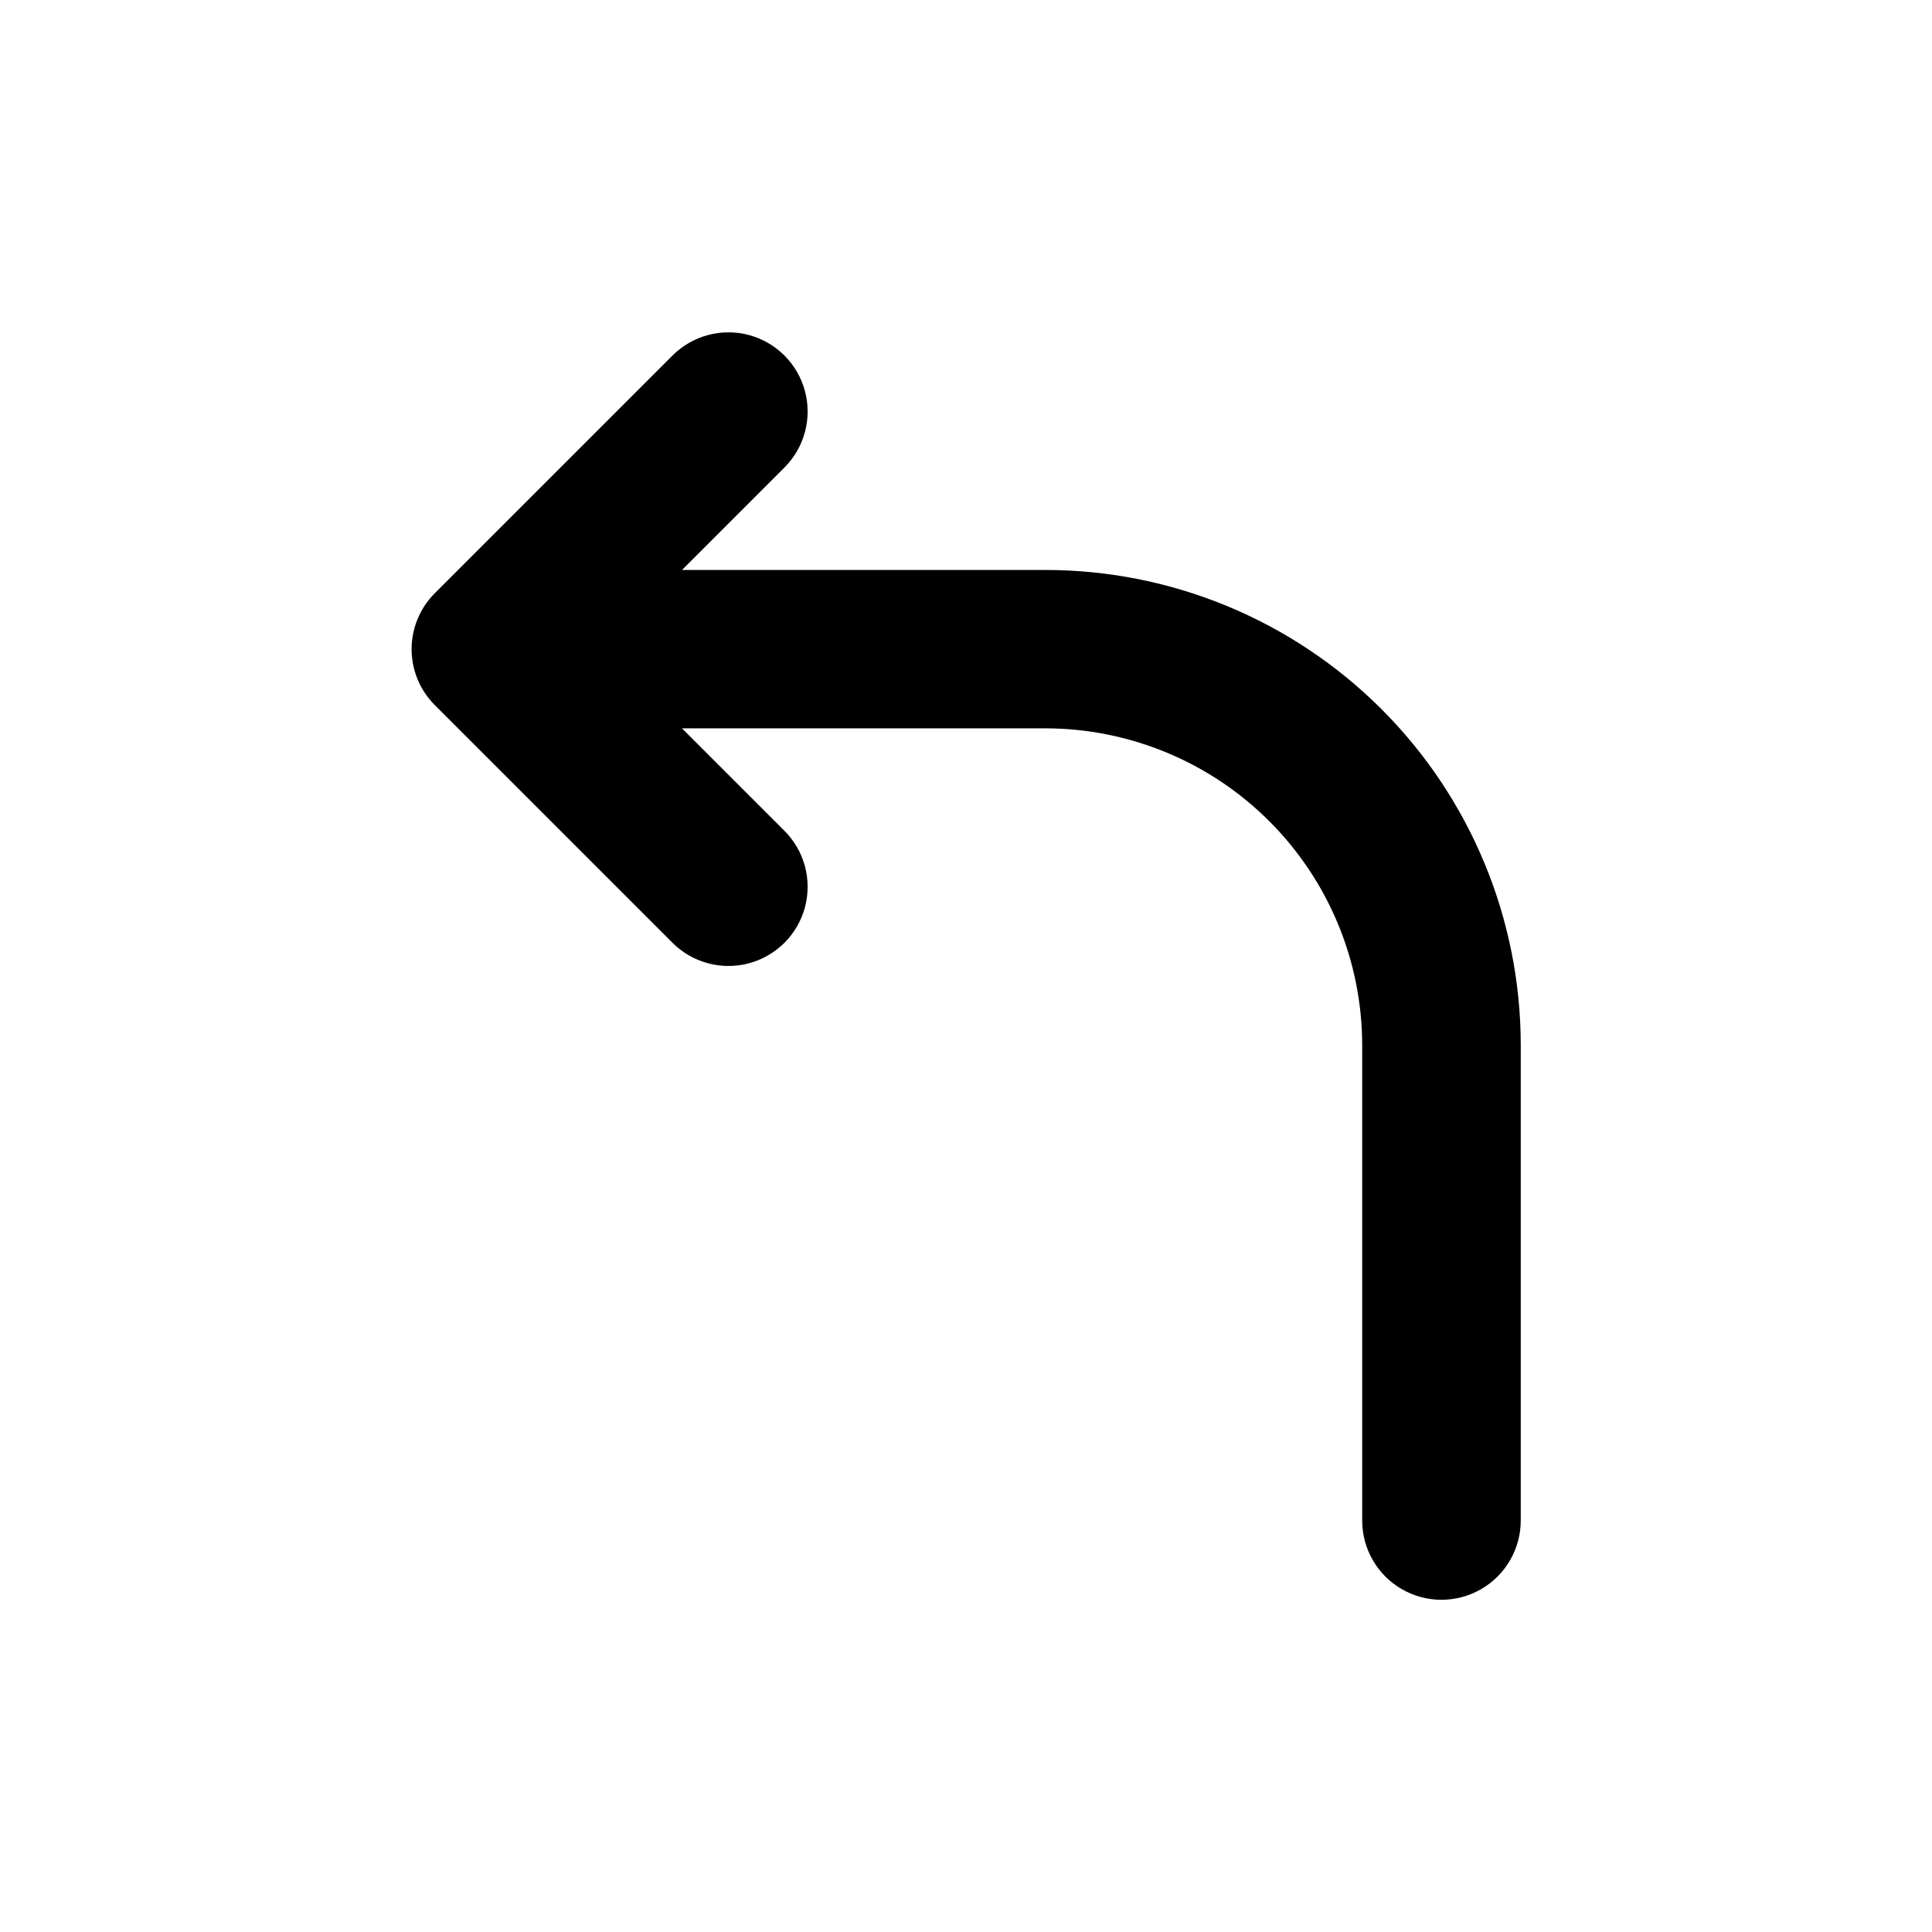 <?xml version="1.0" encoding="UTF-8"?>
<!-- Uploaded to: ICON Repo, www.iconrepo.com, Generator: ICON Repo Mixer Tools -->
<svg fill="#000000" width="800px" height="800px" version="1.1" viewBox="144 144 512 512" xmlns="http://www.w3.org/2000/svg">
 <path d="m421.01 295.05h-96.277l27.156-27.156h-0.004c5.301-5.301 7.371-13.027 5.434-20.266-1.941-7.242-7.598-12.898-14.84-14.84-7.238-1.938-14.965 0.133-20.266 5.434l-62.977 62.977c-3.941 3.93-6.156 9.27-6.156 14.836 0 5.566 2.215 10.906 6.156 14.836l62.977 62.977c5.301 5.301 13.027 7.371 20.266 5.43 7.242-1.938 12.898-7.594 14.84-14.836 1.938-7.242-0.133-14.969-5.434-20.27l-27.152-27.152h96.277c22.27 0.012 43.625 8.863 59.371 24.613 15.746 15.746 24.602 37.102 24.613 59.371v125.95c0 7.504 4.004 14.441 10.504 18.191 6.5 3.754 14.508 3.754 21.008 0 6.504-3.75 10.508-10.688 10.508-18.191v-125.95c0-33.414-13.277-65.457-36.91-89.078-23.633-23.625-55.68-36.887-89.094-36.875z"/>
</svg>